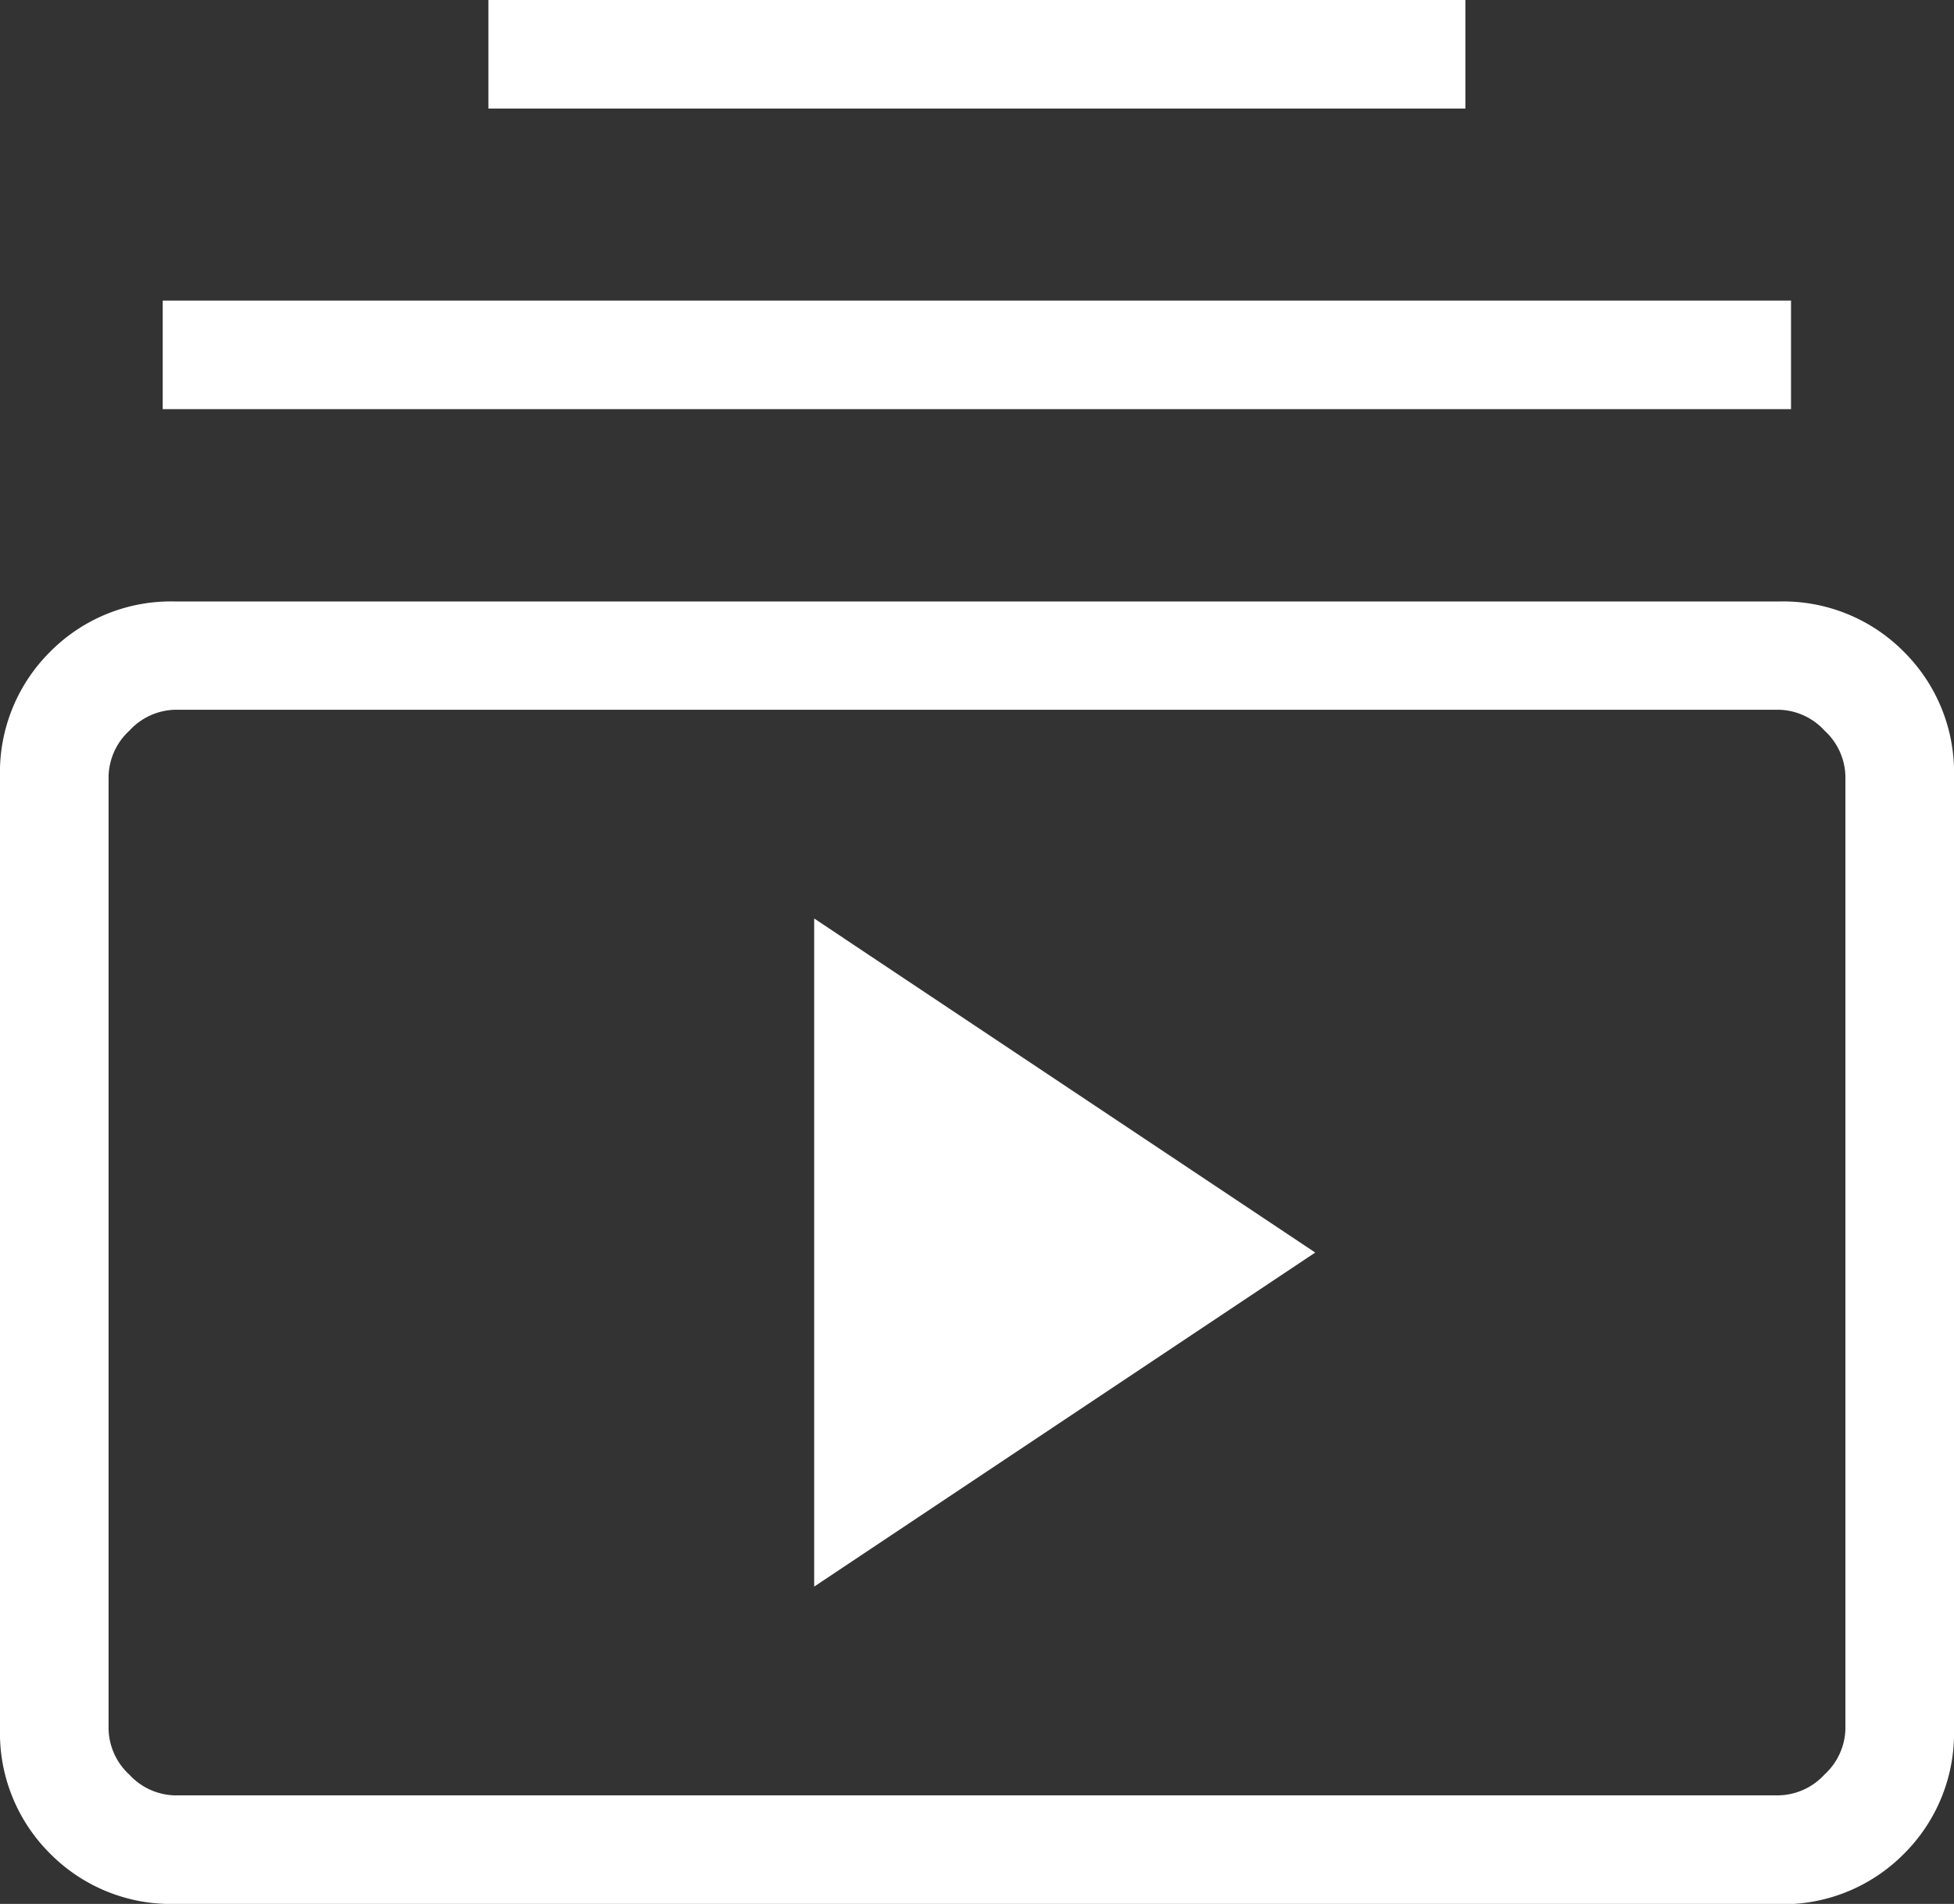 <svg xmlns="http://www.w3.org/2000/svg" width="36.892" height="35.946" viewBox="0 0 36.892 35.946">
  <rect x="0" y="0" width="36.892" height="35.946" fill="#333333" stroke="none"/>
  <path id="Path_40254" data-name="Path 40254" d="M123.311-785.594a3.207,3.207,0,0,1-2.363-.948A3.207,3.207,0,0,1,120-788.9v-17.973a3.207,3.207,0,0,1,.948-2.363,3.207,3.207,0,0,1,2.363-.948h30.27a3.207,3.207,0,0,1,2.363.948,3.207,3.207,0,0,1,.948,2.363V-788.9a3.207,3.207,0,0,1-.948,2.363,3.207,3.207,0,0,1-2.363.948Zm0-2.05h30.27a1.206,1.206,0,0,0,.867-.394,1.206,1.206,0,0,0,.394-.867v-17.973a1.206,1.206,0,0,0-.394-.868,1.206,1.206,0,0,0-.867-.394h-30.27a1.206,1.206,0,0,0-.867.394,1.206,1.206,0,0,0-.394.868V-788.9a1.205,1.205,0,0,0,.394.867A1.206,1.206,0,0,0,123.311-787.643Zm12.061-3.941,9.46-6.307-9.46-6.307Zm-12.3-22.23v-2.05h30.743v2.05Zm6.149-5.676v-2.05h18.446v2.05Zm-7.173,31.847v0Z" transform="translate(-120 821.54)" fill="#fff"/>
</svg>
